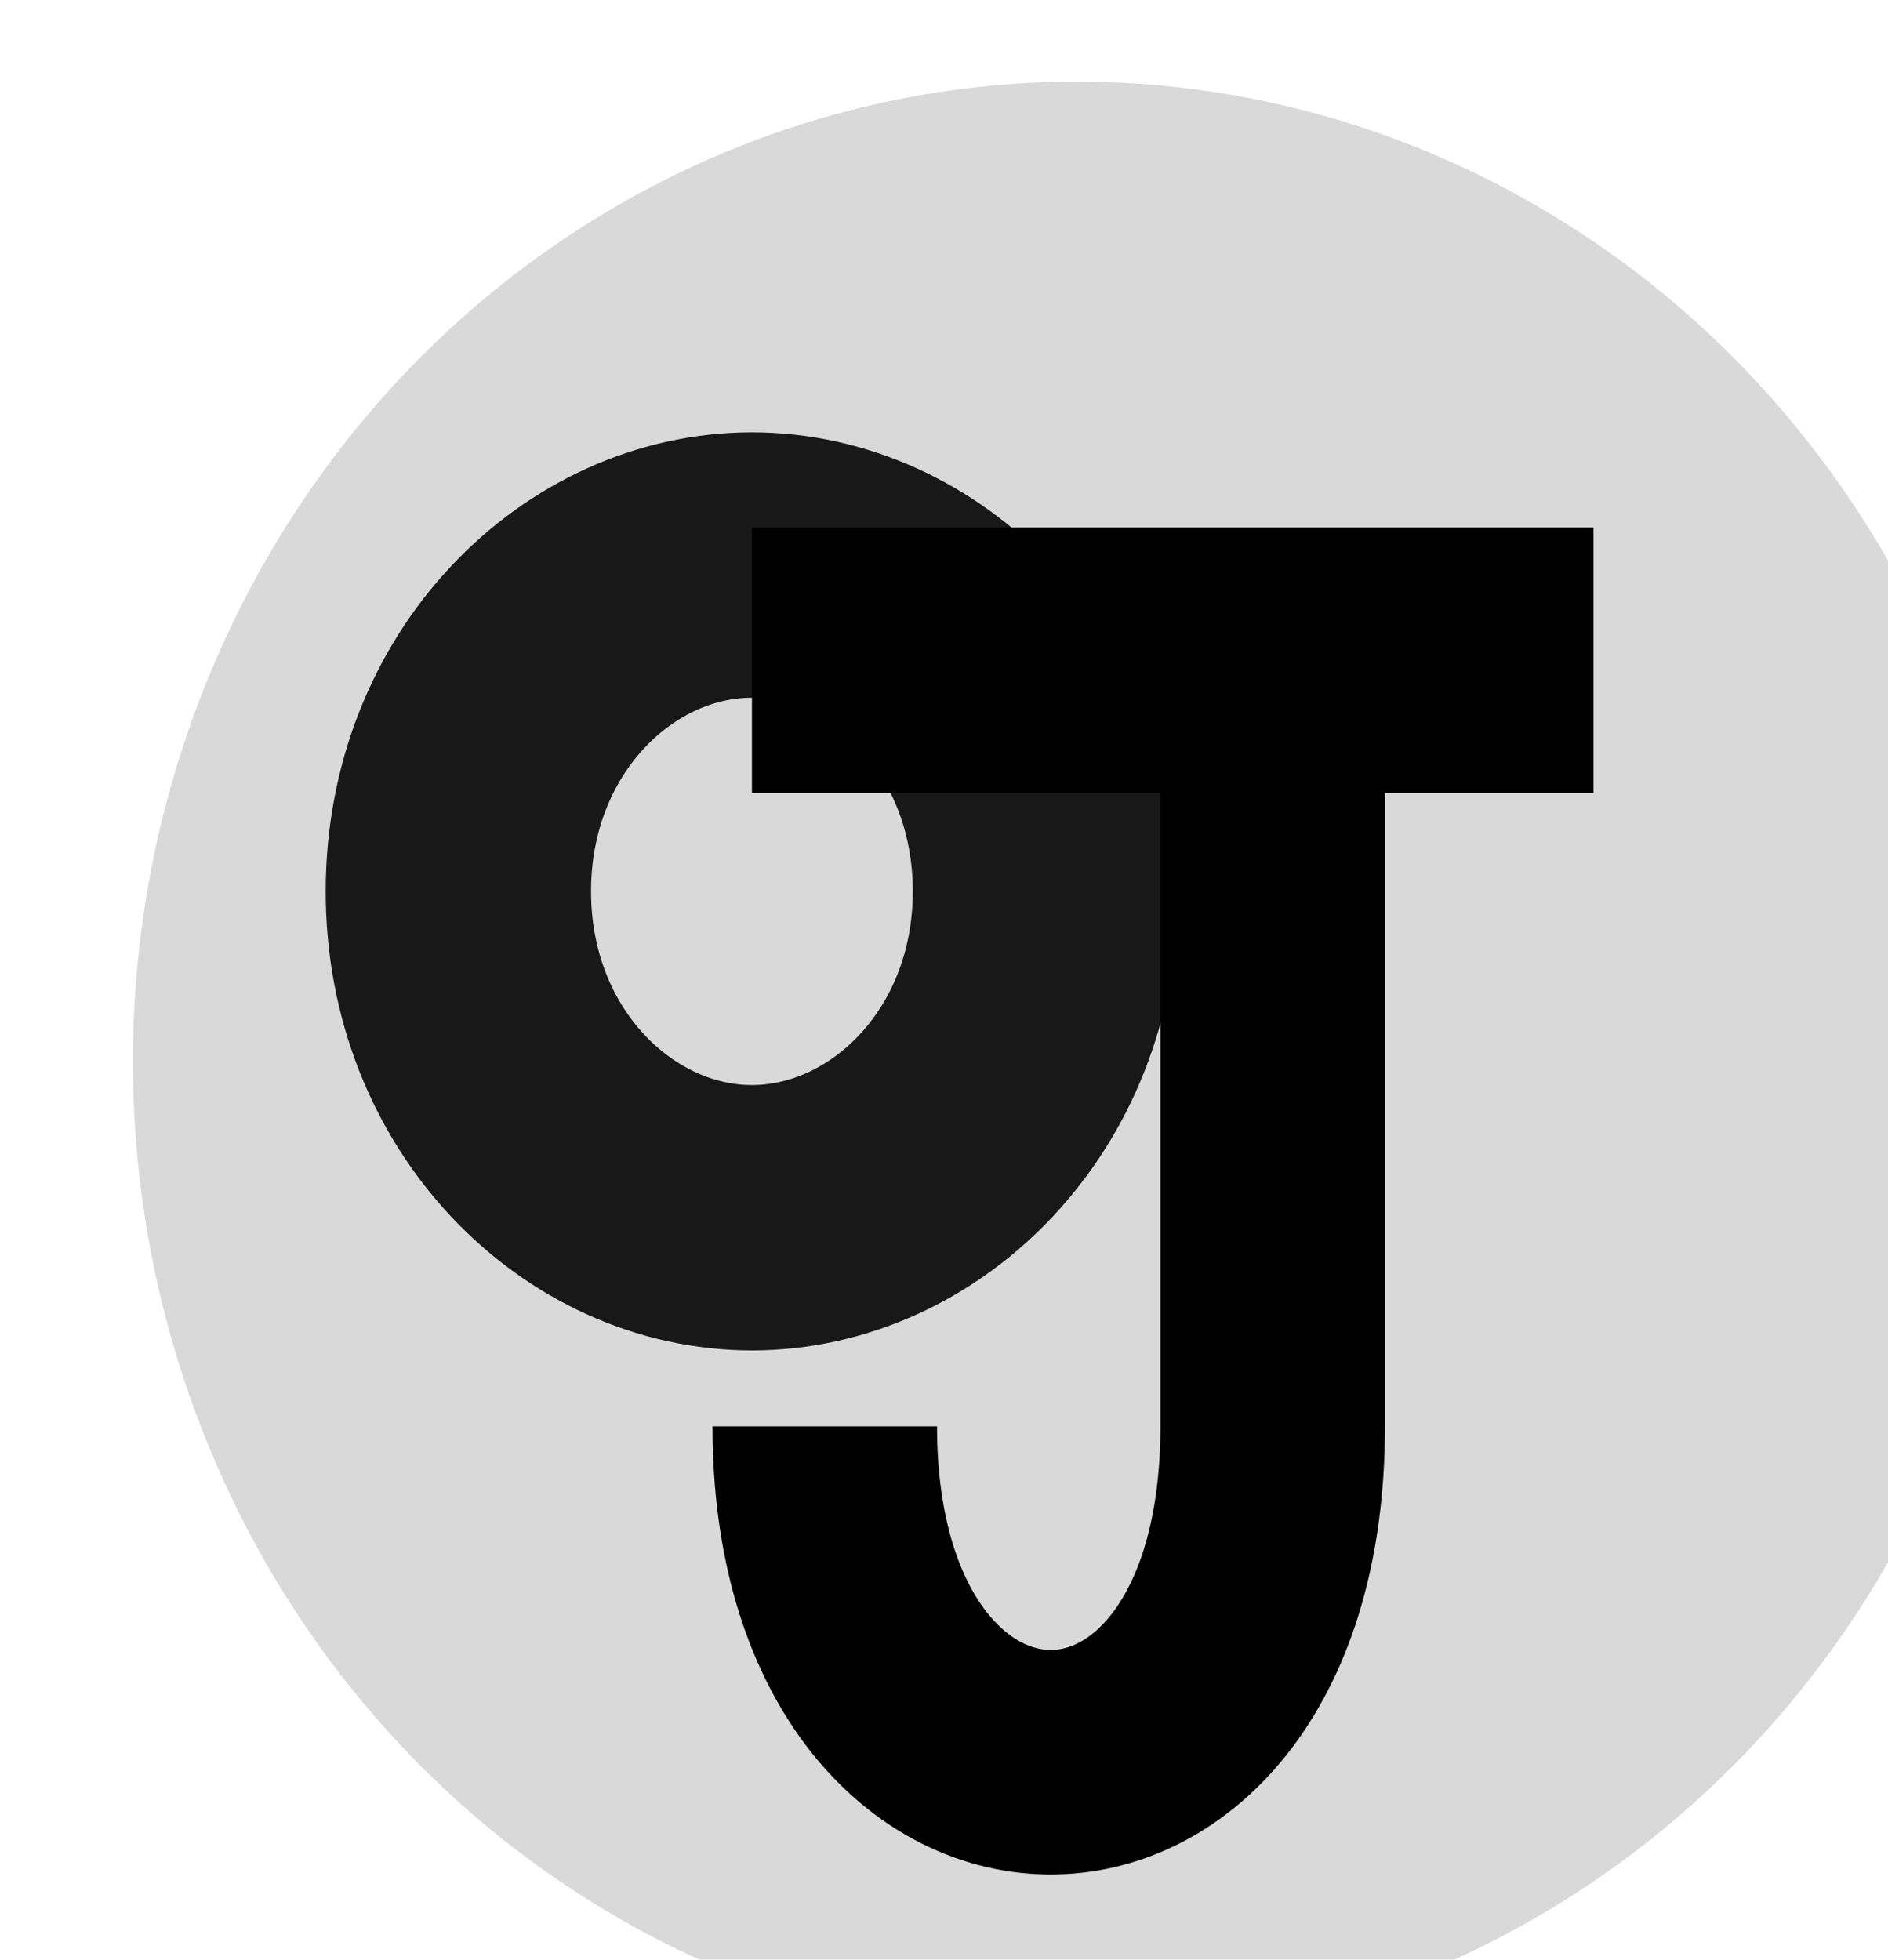 <svg width="185" height="192" viewBox="0 0 185 192" fill="none" xmlns="http://www.w3.org/2000/svg">
<g filter="url(#filter0_i_103_19)">
<ellipse cx="92.511" cy="96" rx="92.489" ry="96" fill="#D9D9D9"/>
</g>
<ellipse cx="73.679" cy="87.332" rx="41.764" ry="44.974" fill="#D9D9D9"/>
<path d="M102.443 87.332C102.443 105.914 88.675 119.307 73.679 119.307C58.682 119.307 44.914 105.914 44.914 87.332C44.914 68.75 58.682 55.358 73.679 55.358C88.675 55.358 102.443 68.75 102.443 87.332Z" stroke="black" stroke-opacity="0.89" stroke-width="26"/>
<line x1="73.679" y1="64.683" x2="156.145" y2="64.683" stroke="black" stroke-width="26"/>
<path d="M124.707 77.111C124.707 77.111 124.707 95.346 124.707 139.748C124.707 184.15 80.817 183.087 80.817 139.748" stroke="black" stroke-width="22"/>
<defs>
<filter id="filter0_i_103_19" x="0.021" y="0" width="197.979" height="200" filterUnits="userSpaceOnUse" color-interpolation-filters="sRGB">
<feFlood flood-opacity="0" result="BackgroundImageFix"/>
<feBlend mode="normal" in="SourceGraphic" in2="BackgroundImageFix" result="shape"/>
<feColorMatrix in="SourceAlpha" type="matrix" values="0 0 0 0 0 0 0 0 0 0 0 0 0 0 0 0 0 0 127 0" result="hardAlpha"/>
<feOffset dx="13" dy="8"/>
<feGaussianBlur stdDeviation="12"/>
<feComposite in2="hardAlpha" operator="arithmetic" k2="-1" k3="1"/>
<feColorMatrix type="matrix" values="0 0 0 0 0 0 0 0 0 0 0 0 0 0 0 0 0 0 0.25 0"/>
<feBlend mode="overlay" in2="shape" result="effect1_innerShadow_103_19"/>
</filter>
</defs>
</svg>
